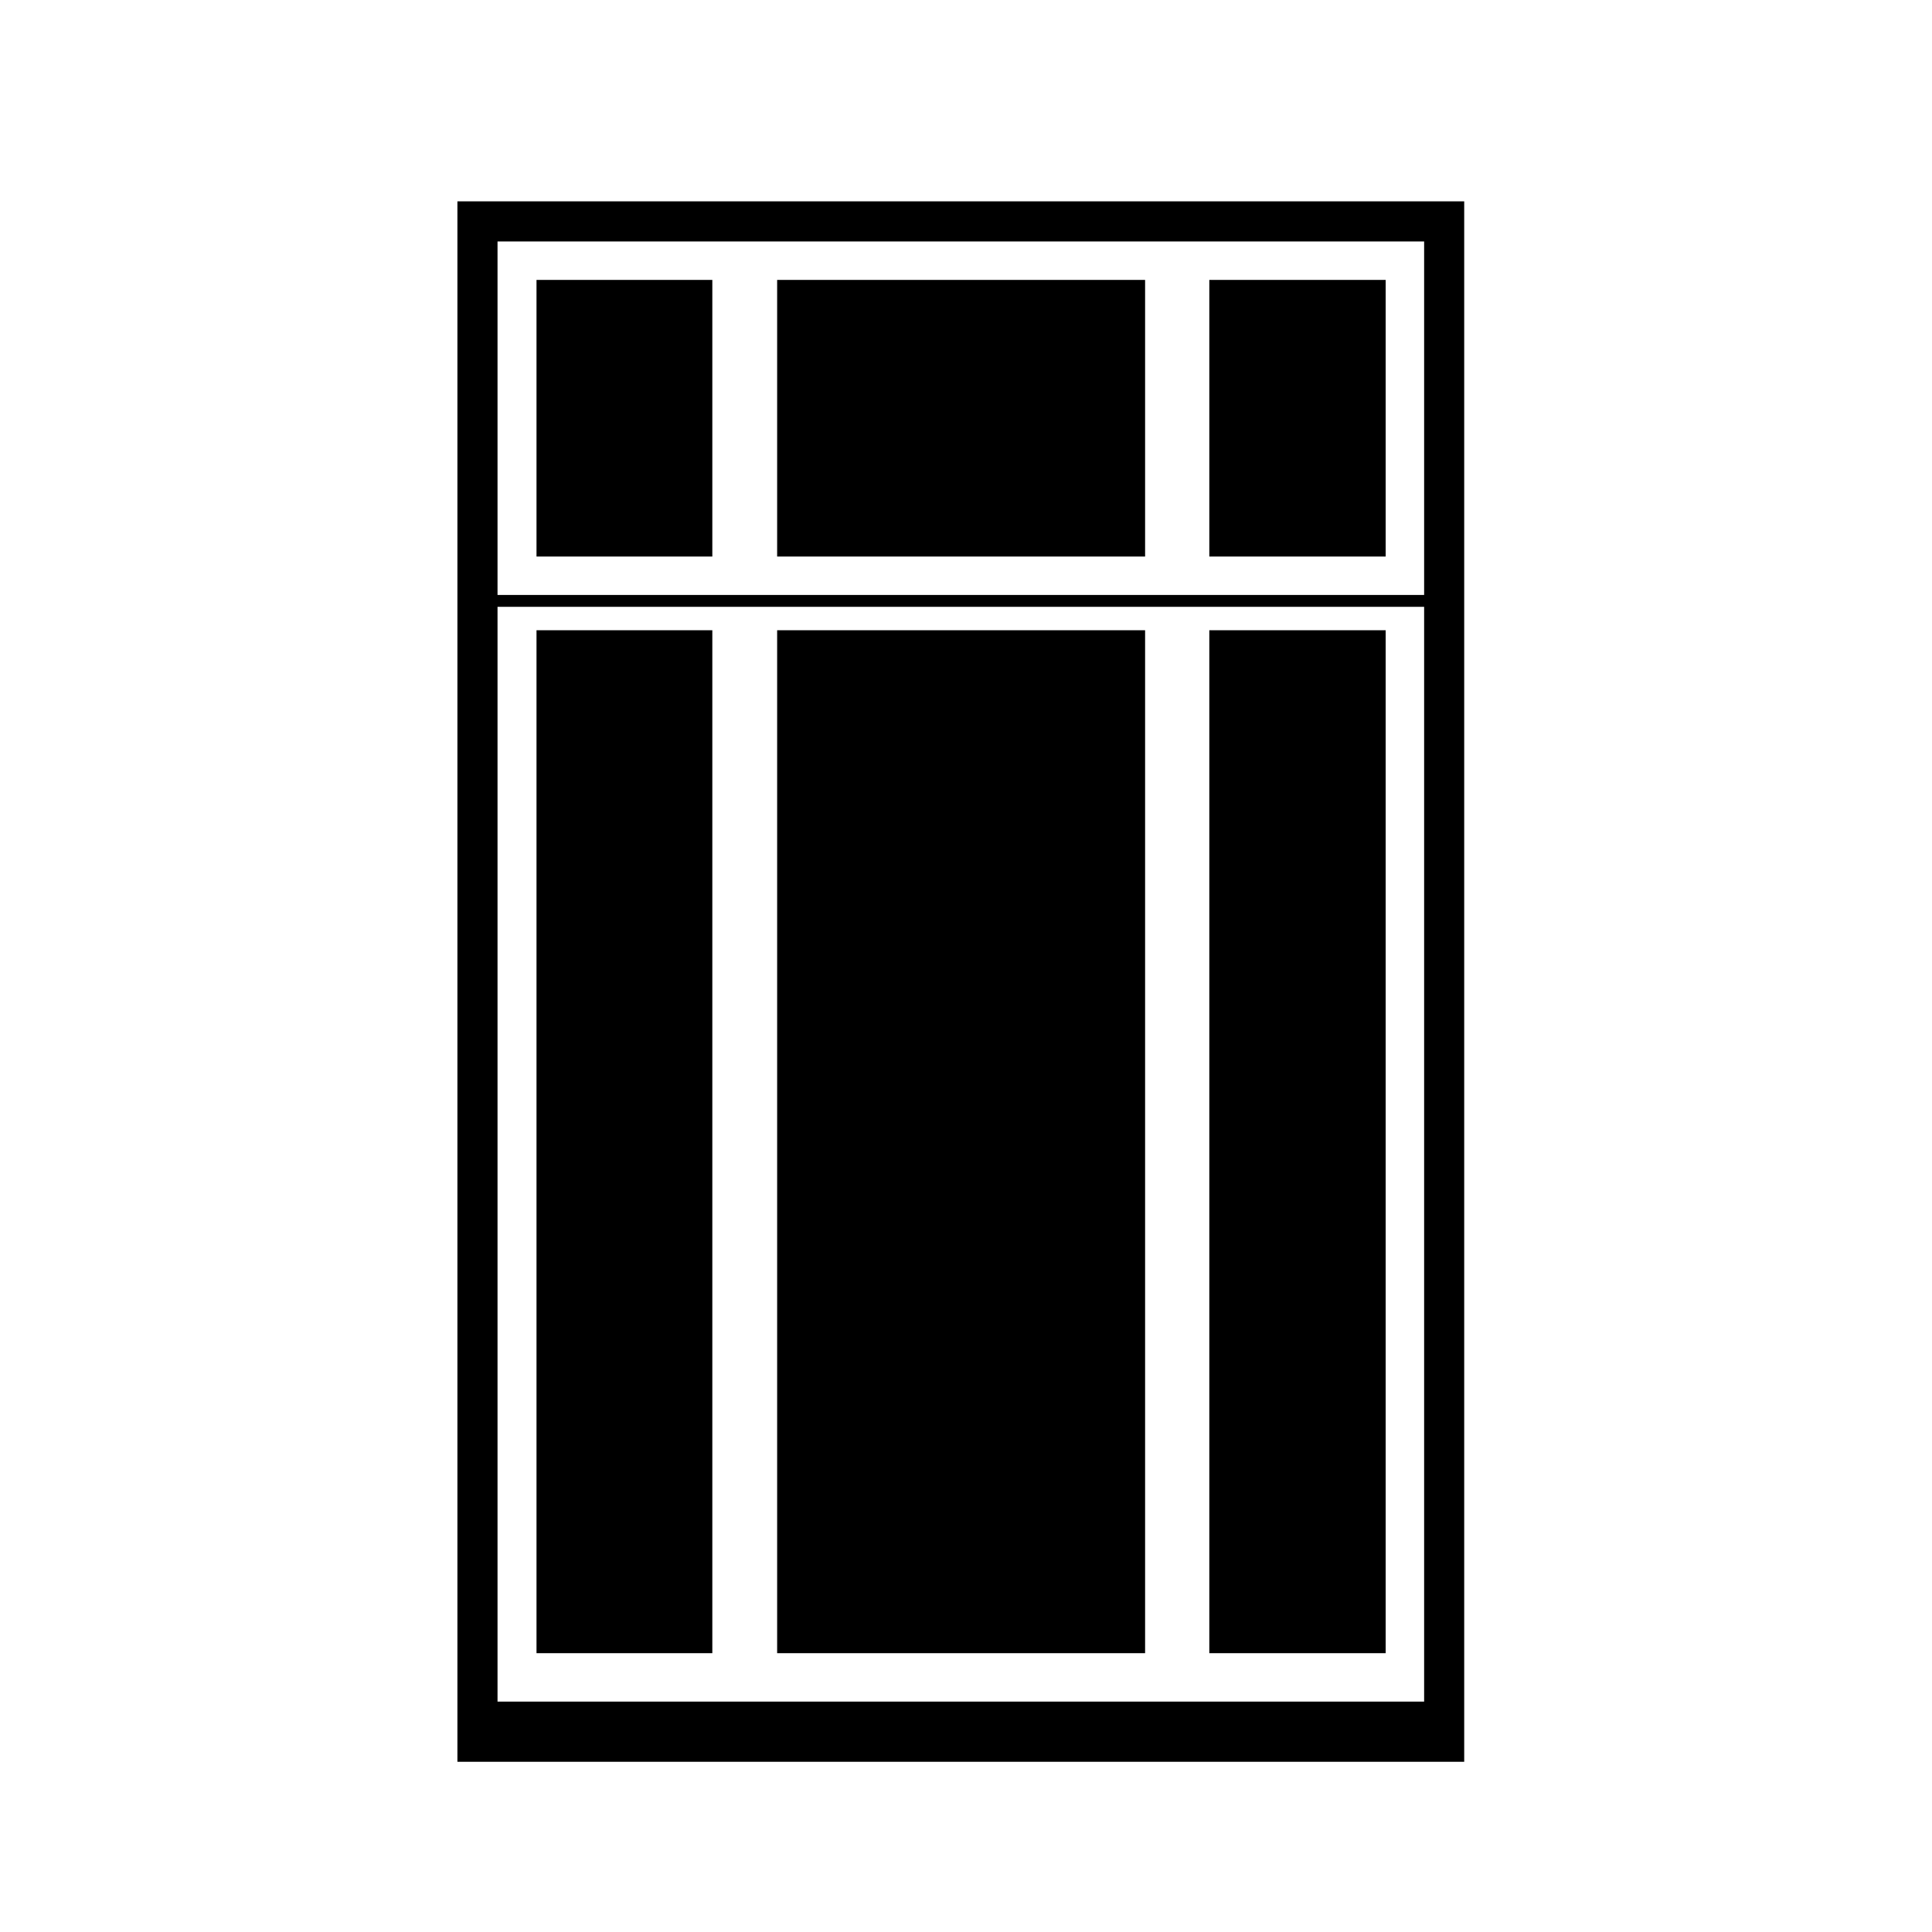 <?xml version="1.0" encoding="UTF-8"?>
<!-- The Best Svg Icon site in the world: iconSvg.co, Visit us! https://iconsvg.co -->
<svg fill="#000000" width="800px" height="800px" version="1.1" viewBox="144 144 512 512" xmlns="http://www.w3.org/2000/svg">
 <g>
  <path d="m265.22 610.89h266.81v-413.53h-266.81zm10.629-402.9h245.56v93.68h-245.56zm0 96.824h245.56v290.13h-245.56z"/>
  <path d="m464.48 311.02h46.738v271.09h-46.738z"/>
  <path d="m286.18 311.02h46.594v271.09h-46.594z"/>
  <path d="m349.95 311.02h97.512v271.09h-97.512z"/>
  <path d="m464.48 218.18h46.738v73.309h-46.738z"/>
  <path d="m349.95 218.18h97.512v73.309h-97.512z"/>
  <path d="m286.18 218.18h46.594v73.309h-46.594z"/>
 </g>
</svg>